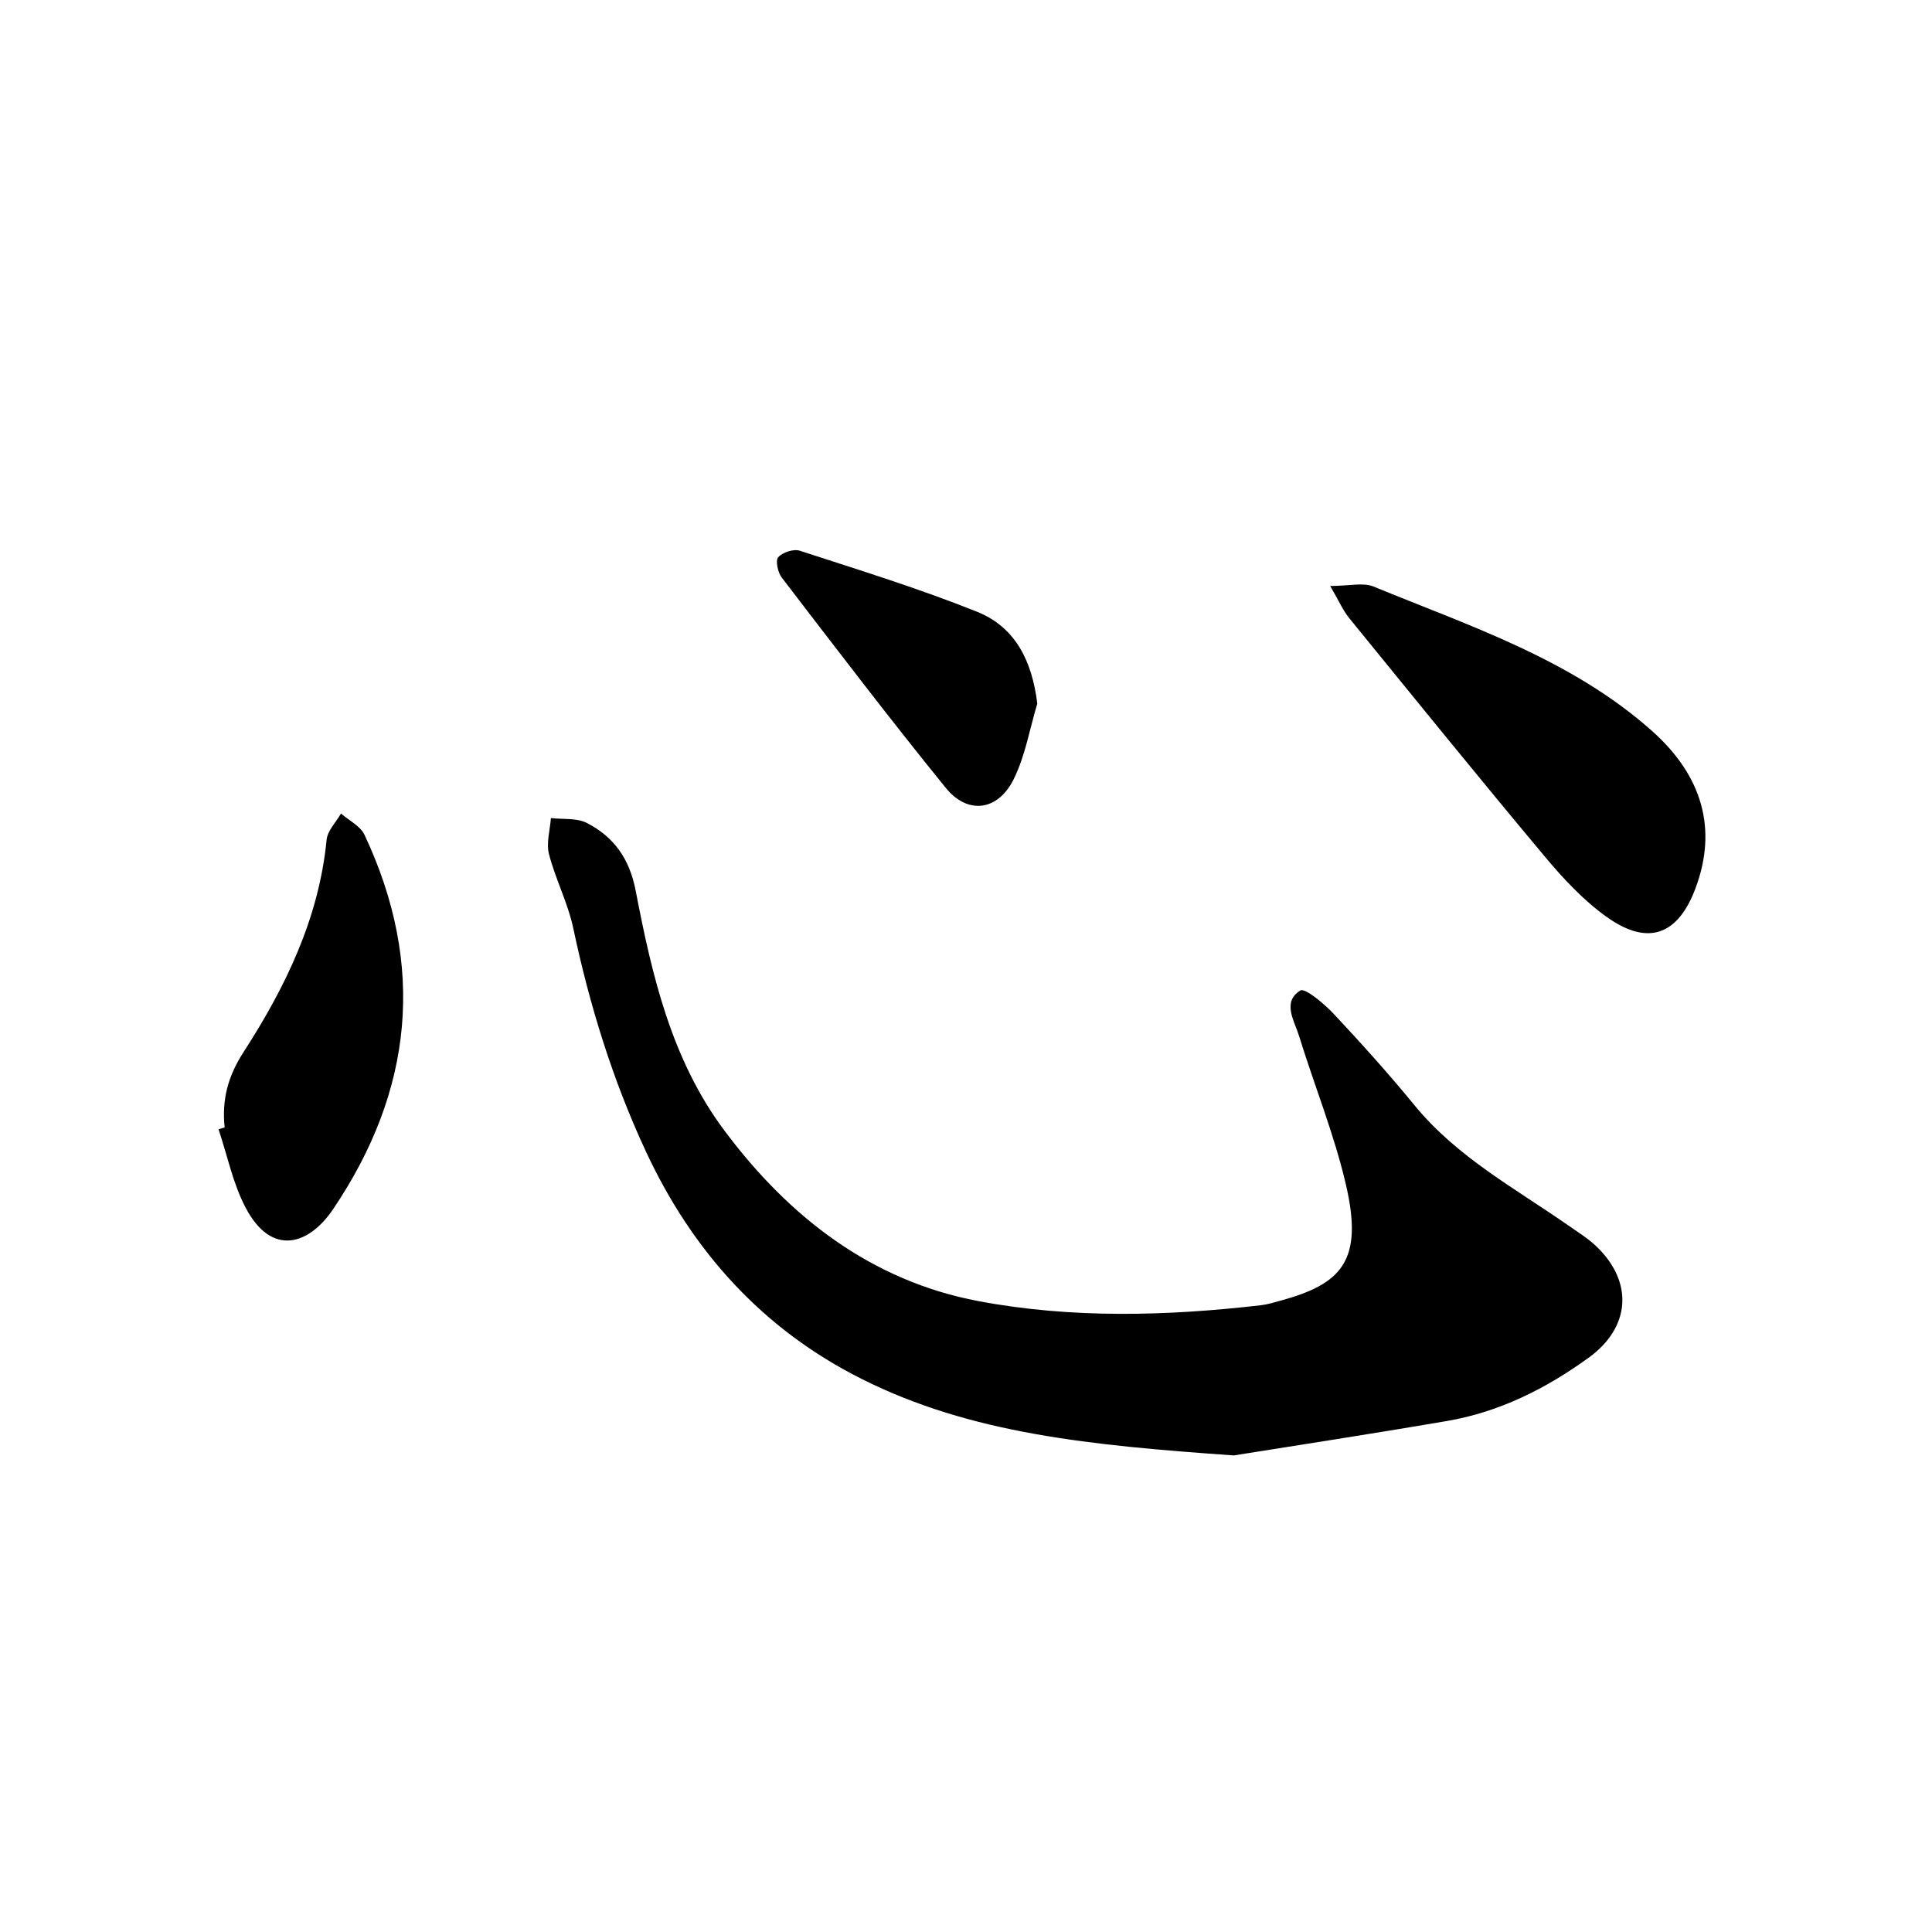 <svg enable-background="new 0 0 400 400" viewBox="0 0 400 400" xmlns="http://www.w3.org/2000/svg"><path d="m255.45 301.33c-29.71-2.09-54.42-4.48-77.04-15.83-20.46-10.26-35.08-26.42-44.73-47.2-6.87-14.79-11.62-30.2-14.99-46.12-1.11-5.23-3.69-10.15-5.03-15.35-.59-2.3.22-4.96.4-7.46 2.51.3 5.36-.06 7.45 1.02 5.59 2.89 8.82 7.37 10.1 14.02 3.37 17.5 7.37 34.93 18.37 49.66 13.38 17.92 30.41 31.12 52.59 35.31 19.25 3.63 38.93 3.11 58.45.86 1.41-.16 2.79-.59 4.16-.97 12.53-3.43 17.13-8.19 13.51-23.87-2.42-10.49-6.55-20.58-9.73-30.91-.98-3.17-3.57-7.02.25-9.42.95-.6 4.94 2.73 6.91 4.83 5.76 6.15 11.41 12.43 16.75 18.95 8.77 10.7 20.77 17.16 31.83 24.86 1.95 1.36 4.01 2.64 5.73 4.26 7.81 7.39 7.2 16.83-1.53 23.14-8.85 6.4-18.48 11.24-29.32 13.09-16.24 2.78-32.53 5.27-44.13 7.13z"/><path d="m275.4 121.32c3.94 0 6.8-.77 8.98.12 20.06 8.24 40.9 15.04 57.56 29.81 10.58 9.38 13.62 20.4 9.15 32.51-3.62 9.82-9.83 12.2-18.39 6.12-4.84-3.44-9.06-7.98-12.9-12.58-13.65-16.31-27.04-32.84-40.47-49.34-1.31-1.62-2.16-3.62-3.93-6.64z"/><path d="m46.51 233.42c-.59-5.69.63-10.52 3.92-15.61 8.64-13.38 15.6-27.64 17.19-43.93.18-1.9 1.95-3.64 2.98-5.45 1.66 1.46 4.01 2.58 4.87 4.42 12.73 27.05 10.06 52.98-6.52 77.52-4.96 7.34-12.68 9.94-18.09-.32-2.64-5.01-3.79-10.8-5.61-16.24.42-.13.84-.26 1.26-.39z"/><path d="m214.76 145.67c-1.58 5.25-2.49 10.82-4.89 15.66-3.26 6.58-9.52 7.39-14.07 1.78-11.59-14.28-22.74-28.92-33.94-43.52-.82-1.06-1.35-3.53-.74-4.22.9-1.02 3.19-1.77 4.47-1.35 12.3 4 24.69 7.83 36.68 12.63 7.94 3.17 11.41 10.19 12.49 19.02z"/></svg>